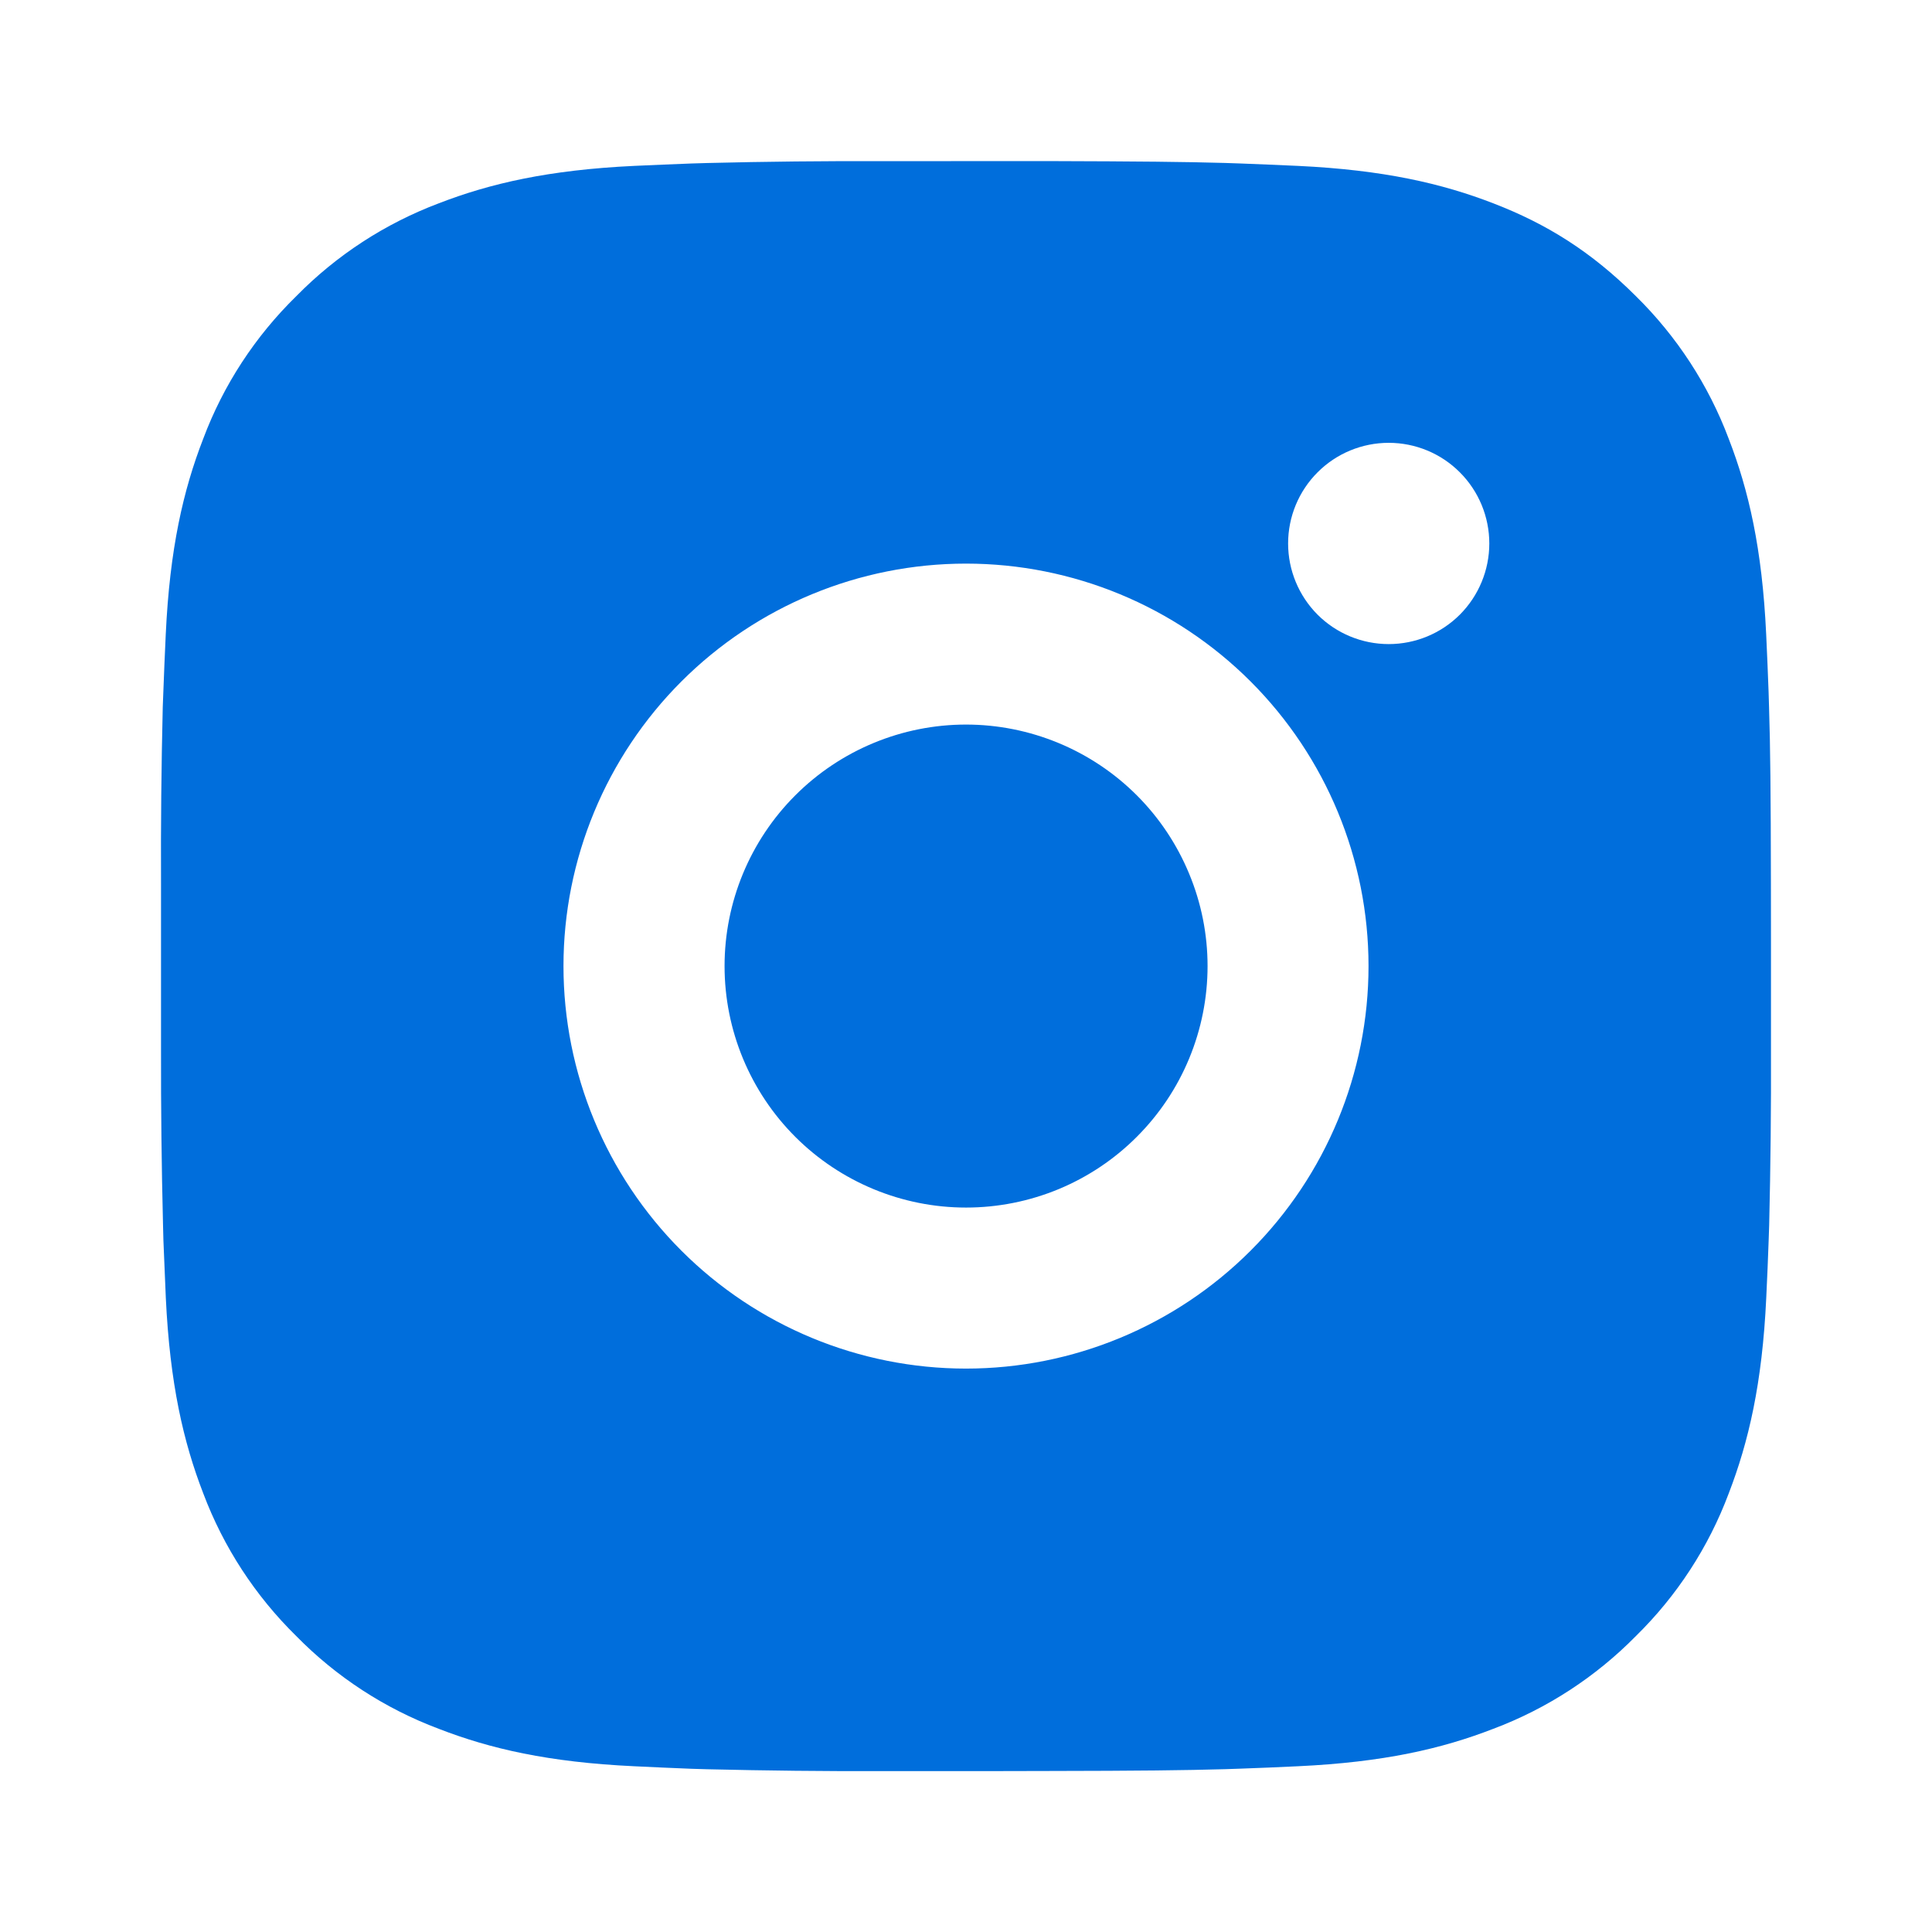 <svg width="29" height="29" viewBox="0 0 29 29" fill="none" xmlns="http://www.w3.org/2000/svg">
<path d="M15.742 2.418C17.102 2.422 17.792 2.429 18.387 2.446L18.622 2.454C18.892 2.464 19.159 2.476 19.482 2.49C20.768 2.551 21.645 2.754 22.415 3.052C23.212 3.359 23.884 3.775 24.556 4.446C25.17 5.05 25.646 5.78 25.949 6.587C26.247 7.356 26.451 8.234 26.511 9.521C26.525 9.842 26.538 10.109 26.547 10.381L26.554 10.615C26.573 11.21 26.58 11.9 26.582 13.259L26.583 14.161V15.743C26.586 16.625 26.577 17.506 26.556 18.387L26.548 18.622C26.539 18.894 26.527 19.161 26.512 19.482C26.452 20.769 26.246 21.645 25.949 22.416C25.647 23.223 25.171 23.954 24.556 24.557C23.952 25.171 23.221 25.647 22.415 25.95C21.645 26.249 20.768 26.452 19.482 26.512C19.195 26.526 18.909 26.538 18.622 26.548L18.387 26.556C17.792 26.573 17.102 26.581 15.742 26.583L14.841 26.585H13.259C12.377 26.588 11.496 26.578 10.614 26.557L10.38 26.55C10.093 26.539 9.806 26.526 9.519 26.512C8.234 26.452 7.356 26.249 6.586 25.95C5.779 25.647 5.049 25.172 4.446 24.557C3.831 23.953 3.355 23.223 3.051 22.416C2.753 21.646 2.55 20.769 2.489 19.482C2.476 19.195 2.464 18.909 2.453 18.622L2.447 18.387C2.425 17.506 2.415 16.625 2.417 15.743V13.259C2.413 12.378 2.422 11.496 2.443 10.615L2.452 10.381C2.461 10.109 2.474 9.842 2.488 9.521C2.548 8.234 2.751 7.358 3.05 6.587C3.353 5.779 3.83 5.049 4.447 4.446C5.05 3.831 5.78 3.356 6.586 3.052C7.356 2.754 8.232 2.551 9.519 2.49C9.841 2.476 10.109 2.464 10.38 2.454L10.614 2.447C11.495 2.425 12.377 2.416 13.258 2.419L15.742 2.418ZM14.5 8.46C12.898 8.46 11.361 9.096 10.228 10.229C9.095 11.362 8.458 12.899 8.458 14.501C8.458 16.104 9.095 17.64 10.228 18.773C11.361 19.906 12.898 20.543 14.5 20.543C16.102 20.543 17.639 19.906 18.772 18.773C19.905 17.64 20.542 16.104 20.542 14.501C20.542 12.899 19.905 11.362 18.772 10.229C17.639 9.096 16.102 8.46 14.5 8.46ZM14.5 10.876C14.976 10.876 15.447 10.97 15.887 11.152C16.327 11.334 16.727 11.601 17.064 11.938C17.4 12.274 17.667 12.674 17.849 13.114C18.032 13.553 18.126 14.025 18.126 14.501C18.126 14.977 18.032 15.448 17.85 15.888C17.668 16.328 17.401 16.727 17.064 17.064C16.728 17.401 16.328 17.668 15.889 17.85C15.449 18.032 14.977 18.126 14.501 18.126C13.54 18.126 12.618 17.744 11.938 17.065C11.258 16.385 10.876 15.463 10.876 14.501C10.876 13.54 11.258 12.618 11.938 11.938C12.618 11.258 13.54 10.876 14.501 10.876M20.845 6.647C20.445 6.647 20.06 6.806 19.777 7.09C19.494 7.373 19.335 7.757 19.335 8.158C19.335 8.558 19.494 8.942 19.777 9.226C20.06 9.509 20.445 9.668 20.845 9.668C21.246 9.668 21.63 9.509 21.913 9.226C22.196 8.942 22.355 8.558 22.355 8.158C22.355 7.757 22.196 7.373 21.913 7.09C21.63 6.806 21.246 6.647 20.845 6.647Z" fill="#006EDC"/>
</svg>
